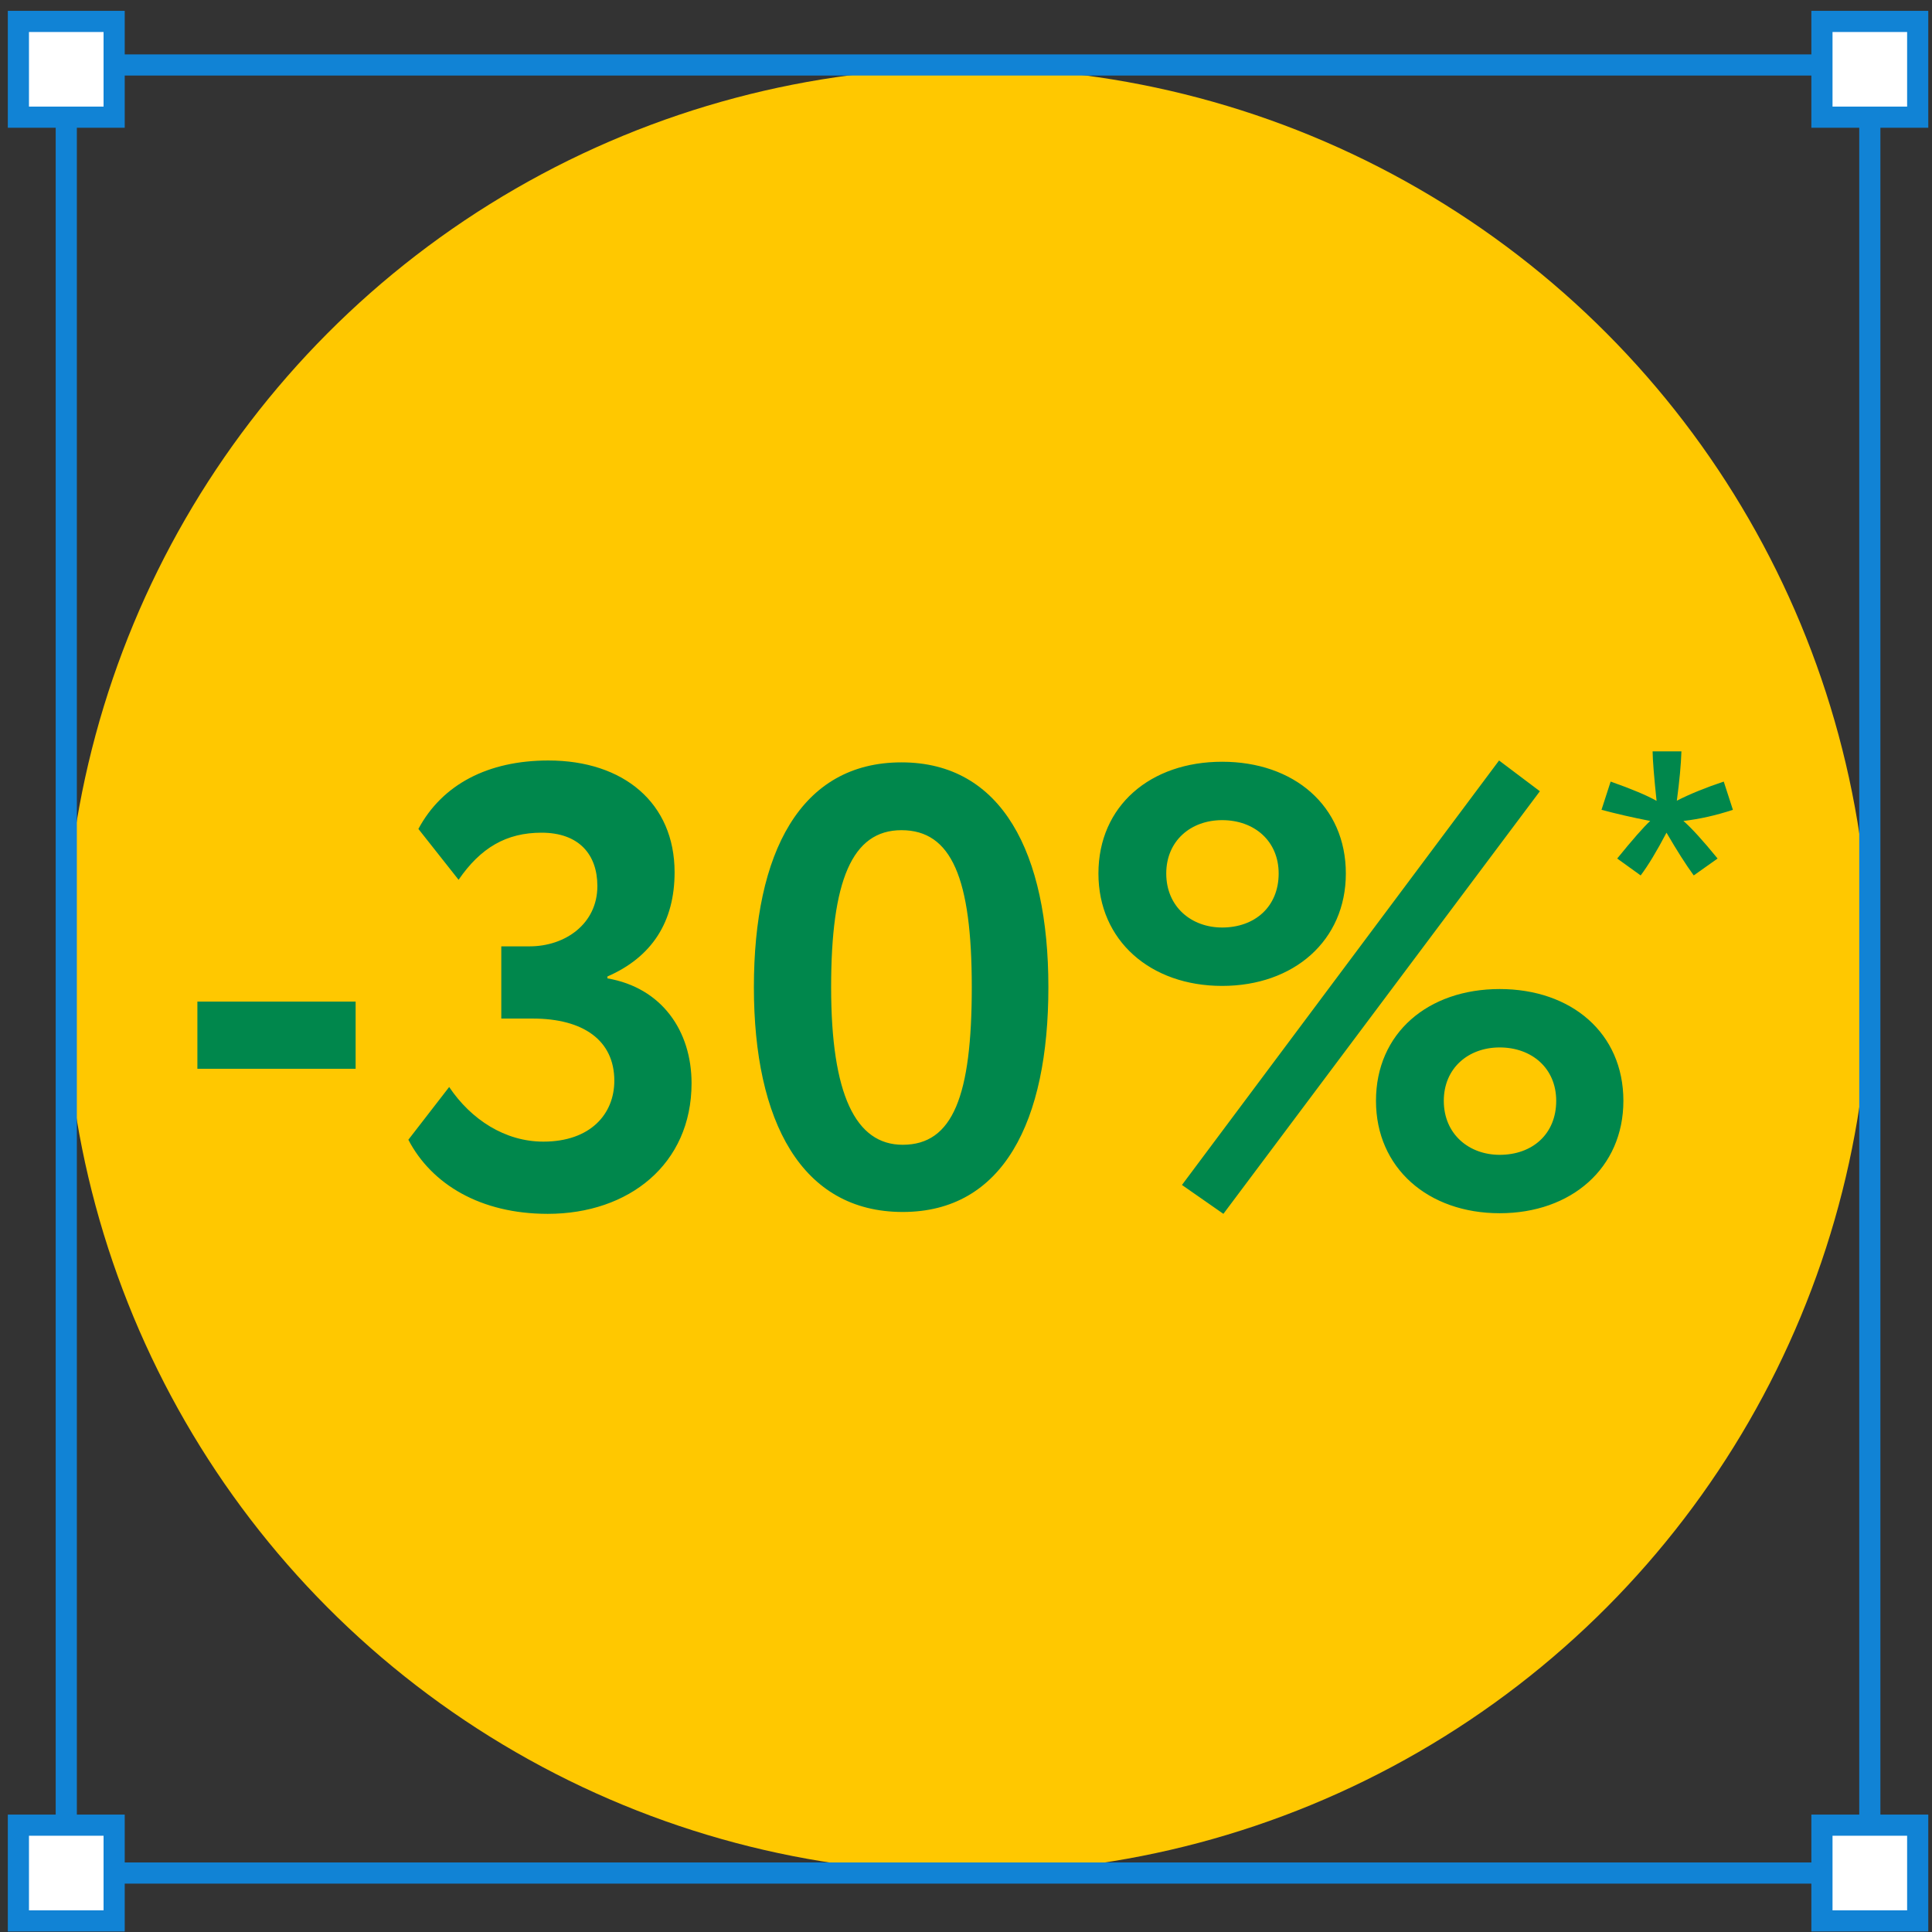 <?xml version="1.0" encoding="UTF-8"?> <svg xmlns="http://www.w3.org/2000/svg" width="137" height="137" viewBox="0 0 137 137" fill="none"><rect x="0" y="0" width="137" height="137" fill="#333333" stroke="none"/> <circle cx="68.575" cy="68.809" r="64.011" fill="#FFC800"></circle> <path d="M13.997 75.789H25.218V71.025H13.997V75.789ZM38.842 86.075C44.586 86.075 49.039 82.558 49.039 76.814C49.039 73.118 46.946 70.045 43.072 69.377V69.244C46.233 67.864 47.836 65.37 47.836 61.852C47.836 56.954 44.23 53.927 38.886 53.927C34.612 53.927 31.361 55.619 29.669 58.78L32.519 62.387C34.078 60.116 35.903 59.047 38.397 59.047C41.068 59.047 42.36 60.606 42.36 62.832C42.36 65.504 40.089 67.107 37.551 67.107H35.547V72.227H37.773C41.38 72.227 43.562 73.786 43.562 76.635C43.562 78.995 41.87 80.954 38.53 80.954C35.814 80.954 33.41 79.396 31.851 77.081L28.957 80.821C30.604 83.982 34.078 86.075 38.842 86.075ZM53.459 70.001C53.459 79.53 56.843 85.942 64.012 85.942C71.136 85.942 74.342 79.53 74.342 70.001C74.342 60.472 71.047 54.06 63.923 54.06C56.754 54.06 53.459 60.472 53.459 70.001ZM58.936 70.001C58.936 62.476 60.405 58.869 63.923 58.869C67.485 58.869 68.91 62.298 68.91 70.001C68.91 77.704 67.574 81.177 64.012 81.177C60.672 81.177 58.936 77.615 58.936 70.001ZM83.814 84.027L86.752 86.075L109.194 56.108L106.3 53.927L83.814 84.027ZM77.891 61.941C77.891 66.706 81.587 69.912 86.663 69.912C91.739 69.912 95.435 66.706 95.435 61.941C95.435 57.133 91.739 54.016 86.663 54.016C81.587 54.016 77.891 57.133 77.891 61.941ZM82.7 61.941C82.7 59.626 84.437 58.157 86.663 58.157C88.934 58.157 90.671 59.626 90.671 61.941C90.671 64.301 88.979 65.771 86.663 65.771C84.481 65.771 82.7 64.301 82.7 61.941ZM97.572 78.06C97.572 82.825 101.268 86.031 106.344 86.031C111.42 86.031 115.116 82.825 115.116 78.06C115.116 73.251 111.42 70.134 106.344 70.134C101.268 70.134 97.572 73.251 97.572 78.06ZM102.381 78.06C102.381 75.745 104.118 74.275 106.344 74.275C108.615 74.275 110.352 75.745 110.352 78.06C110.352 80.42 108.66 81.89 106.344 81.89C104.162 81.89 102.381 80.42 102.381 78.06Z" fill="#00874C"></path> <path d="M113.564 57.425L114.212 55.423C115.706 55.949 116.792 56.405 117.469 56.791C117.29 55.09 117.196 53.919 117.187 53.28H119.231C119.202 54.211 119.094 55.376 118.906 56.776C119.874 56.288 120.983 55.837 122.233 55.423L122.882 57.425C121.688 57.819 120.518 58.083 119.372 58.214C119.945 58.712 120.753 59.6 121.796 60.879L120.105 62.077C119.56 61.334 118.916 60.324 118.173 59.046C117.478 60.371 116.867 61.381 116.341 62.077L114.677 60.879C115.768 59.535 116.548 58.647 117.017 58.214C115.805 57.979 114.654 57.716 113.564 57.425Z" fill="#00874C"></path> <path d="M4.699 4.914V132.819" stroke="#1183D5" stroke-width="1.5"></path> <path d="M135.923 4.607L1.927 4.607" stroke="#1183D5" stroke-width="1.5"></path> <path d="M132.591 6.241L132.591 132.819" stroke="#1183D5" stroke-width="1.5"></path> <path d="M135.301 132.819L1.305 132.819" stroke="#1183D5" stroke-width="1.5"></path> <rect x="129.196" y="1.519" width="6.79" height="6.79" fill="white" stroke="#1183D5" stroke-width="1.5"></rect> <rect x="1.304" y="1.519" width="6.79" height="6.79" fill="white" stroke="#1183D5" stroke-width="1.5"></rect> <rect x="1.304" y="129.424" width="6.79" height="6.79" fill="white" stroke="#1183D5" stroke-width="1.5"></rect> <rect x="129.196" y="129.424" width="6.79" height="6.79" fill="white" stroke="#1183D5" stroke-width="1.5"></rect> </svg> 